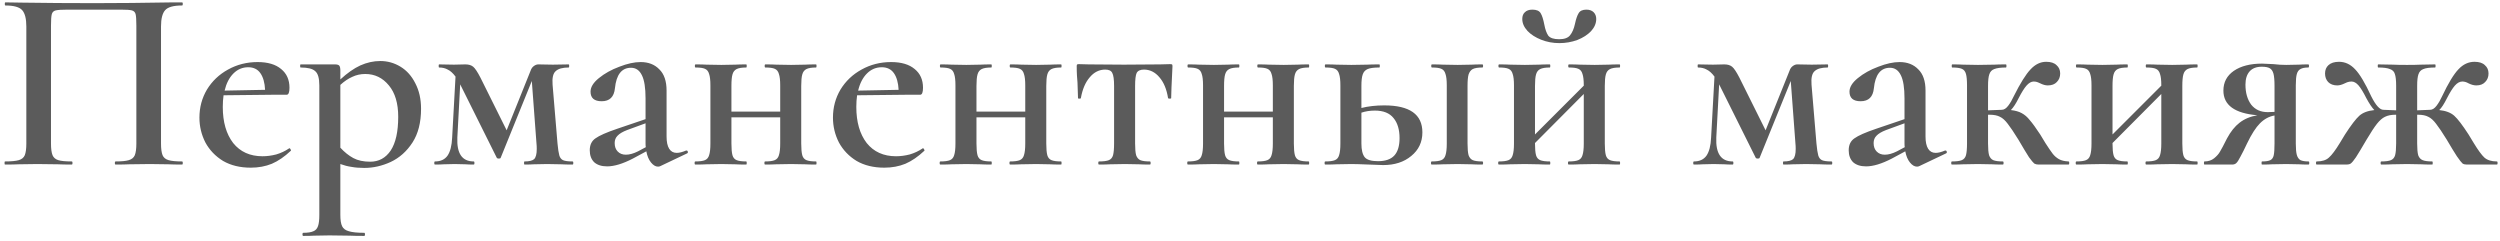 <?xml version="1.0" encoding="UTF-8"?> <svg xmlns="http://www.w3.org/2000/svg" width="395" height="38" viewBox="0 0 395 38" fill="none"> <path d="M28.761 25.508C28.843 25.508 28.884 25.59 28.884 25.754C28.884 25.918 28.843 26 28.761 26C27.859 26 27.149 25.986 26.629 25.959L23.677 25.918L20.438 25.959C19.919 25.986 19.195 26 18.265 26C18.183 26 18.142 25.918 18.142 25.754C18.142 25.59 18.183 25.508 18.265 25.508C19.222 25.508 19.919 25.44 20.356 25.303C20.821 25.166 21.135 24.907 21.299 24.524C21.463 24.114 21.545 23.499 21.545 22.679V4.065C21.545 3.136 21.504 2.521 21.422 2.22C21.34 1.919 21.149 1.728 20.848 1.646C20.575 1.564 19.987 1.523 19.085 1.523H10.68C9.751 1.523 9.122 1.564 8.794 1.646C8.466 1.728 8.261 1.933 8.179 2.261C8.097 2.562 8.056 3.163 8.056 4.065V22.679C8.056 23.499 8.138 24.114 8.302 24.524C8.466 24.907 8.767 25.166 9.204 25.303C9.642 25.44 10.352 25.508 11.336 25.508C11.418 25.508 11.459 25.59 11.459 25.754C11.459 25.918 11.418 26 11.336 26C10.434 26 9.71 25.986 9.163 25.959L5.883 25.918L2.972 25.959C2.453 25.986 1.729 26 0.799 26C0.745 26 0.717 25.918 0.717 25.754C0.717 25.59 0.745 25.508 0.799 25.508C1.783 25.508 2.508 25.44 2.972 25.303C3.437 25.166 3.751 24.907 3.915 24.524C4.079 24.114 4.161 23.499 4.161 22.679V4.188C4.161 2.958 3.943 2.097 3.505 1.605C3.068 1.113 2.18 0.867 0.84 0.867C0.786 0.867 0.758 0.785 0.758 0.621C0.758 0.457 0.786 0.375 0.84 0.375C1.77 0.375 2.672 0.389 3.546 0.416C7.209 0.471 11.008 0.498 14.944 0.498C18.58 0.498 22.734 0.457 27.408 0.375H28.761C28.843 0.375 28.884 0.457 28.884 0.621C28.884 0.785 28.843 0.867 28.761 0.867C27.422 0.867 26.534 1.113 26.096 1.605C25.659 2.097 25.44 2.958 25.44 4.188V22.679C25.44 23.499 25.522 24.114 25.686 24.524C25.85 24.907 26.165 25.166 26.629 25.303C27.094 25.44 27.805 25.508 28.761 25.508ZM45.737 23.417C45.792 23.417 45.847 23.472 45.901 23.581C45.983 23.69 45.997 23.772 45.942 23.827C44.958 24.756 43.961 25.44 42.949 25.877C41.938 26.287 40.831 26.492 39.628 26.492C37.934 26.492 36.471 26.137 35.241 25.426C34.039 24.688 33.109 23.718 32.453 22.515C31.825 21.285 31.51 19.973 31.51 18.579C31.51 16.966 31.907 15.49 32.699 14.151C33.519 12.812 34.626 11.759 36.02 10.994C37.442 10.201 39 9.805 40.694 9.805C42.307 9.805 43.551 10.174 44.425 10.912C45.3 11.623 45.737 12.607 45.737 13.864C45.737 14.602 45.587 14.971 45.286 14.971H43.031L35.323 15.053C35.241 15.627 35.2 16.242 35.2 16.898C35.2 19.276 35.747 21.176 36.84 22.597C37.961 23.991 39.505 24.688 41.473 24.688C42.184 24.688 42.908 24.592 43.646 24.401C44.384 24.182 45.054 23.868 45.655 23.458L45.737 23.417ZM39.218 10.625C38.316 10.625 37.537 10.953 36.881 11.609C36.225 12.265 35.761 13.167 35.487 14.315L41.883 14.192C41.829 13.071 41.583 12.197 41.145 11.568C40.708 10.939 40.066 10.625 39.218 10.625ZM57.547 26.533C56.782 26.533 56.112 26.478 55.538 26.369C54.964 26.287 54.376 26.137 53.775 25.918V33.954C53.775 34.774 53.87 35.375 54.062 35.758C54.253 36.141 54.608 36.4 55.128 36.537C55.647 36.701 56.453 36.783 57.547 36.783C57.629 36.783 57.67 36.865 57.67 37.029C57.67 37.193 57.629 37.275 57.547 37.275C56.563 37.275 55.797 37.261 55.251 37.234L52.053 37.193L49.634 37.234C49.224 37.261 48.65 37.275 47.912 37.275C47.83 37.275 47.789 37.193 47.789 37.029C47.789 36.865 47.83 36.783 47.912 36.783C48.623 36.783 49.156 36.701 49.511 36.537C49.866 36.4 50.112 36.127 50.249 35.717C50.386 35.334 50.454 34.747 50.454 33.954V13.495C50.454 12.347 50.235 11.595 49.798 11.24C49.388 10.857 48.623 10.666 47.502 10.666C47.447 10.666 47.42 10.584 47.42 10.42C47.42 10.256 47.447 10.174 47.502 10.174H52.914C53.269 10.174 53.502 10.242 53.611 10.379C53.72 10.516 53.775 10.775 53.775 11.158V12.552C54.868 11.541 55.92 10.803 56.932 10.338C57.971 9.873 59.023 9.641 60.089 9.641C61.237 9.641 62.303 9.942 63.287 10.543C64.271 11.144 65.05 12.019 65.624 13.167C66.225 14.315 66.526 15.654 66.526 17.185C66.526 19.344 66.075 21.121 65.173 22.515C64.271 23.909 63.123 24.934 61.729 25.59C60.362 26.219 58.968 26.533 57.547 26.533ZM57.711 11.691C56.973 11.691 56.289 11.841 55.661 12.142C55.032 12.415 54.404 12.839 53.775 13.413V23.335C54.431 24.046 55.114 24.592 55.825 24.975C56.535 25.358 57.424 25.549 58.49 25.549C59.856 25.549 60.936 24.961 61.729 23.786C62.522 22.583 62.918 20.807 62.918 18.456C62.918 16.324 62.426 14.67 61.442 13.495C60.458 12.292 59.214 11.691 57.711 11.691ZM90.464 25.508C90.546 25.508 90.587 25.59 90.587 25.754C90.587 25.918 90.546 26 90.464 26C89.699 26 89.097 25.986 88.66 25.959L86.446 25.918L84.355 25.959C84 25.986 83.508 26 82.879 26C82.824 26 82.797 25.918 82.797 25.754C82.797 25.59 82.824 25.508 82.879 25.508C83.617 25.508 84.123 25.385 84.396 25.139C84.669 24.866 84.806 24.333 84.806 23.54C84.806 23.185 84.792 22.898 84.765 22.679L84.027 12.798L79.107 24.934C79.08 25.016 78.984 25.057 78.82 25.057C78.656 25.057 78.547 25.016 78.492 24.934L72.834 13.577L72.711 13.331L72.26 21.736C72.151 24.251 73.012 25.508 74.843 25.508C74.925 25.508 74.966 25.59 74.966 25.754C74.966 25.918 74.925 26 74.843 26C74.269 26 73.832 25.986 73.531 25.959L71.85 25.918L70.128 25.959C69.8 25.986 69.335 26 68.734 26C68.652 26 68.611 25.918 68.611 25.754C68.611 25.59 68.652 25.508 68.734 25.508C69.609 25.508 70.265 25.207 70.702 24.606C71.139 23.977 71.385 23.021 71.44 21.736L71.973 12.101C71.563 11.554 71.153 11.185 70.743 10.994C70.36 10.775 69.909 10.666 69.39 10.666C69.335 10.666 69.308 10.584 69.308 10.42C69.308 10.256 69.335 10.174 69.39 10.174L71.727 10.215L73.531 10.174C74.05 10.174 74.46 10.297 74.761 10.543C75.062 10.789 75.444 11.363 75.909 12.265L80.05 20.588L83.822 11.199C83.931 10.871 84.095 10.625 84.314 10.461C84.56 10.27 84.806 10.174 85.052 10.174L87.348 10.215L89.849 10.174C89.904 10.174 89.931 10.256 89.931 10.42C89.931 10.584 89.904 10.666 89.849 10.666C88.892 10.666 88.209 10.857 87.799 11.24C87.389 11.595 87.225 12.306 87.307 13.372L88.086 22.679C88.168 23.554 88.264 24.182 88.373 24.565C88.482 24.92 88.674 25.166 88.947 25.303C89.248 25.44 89.753 25.508 90.464 25.508ZM108.475 23.786C108.584 23.786 108.653 23.854 108.68 23.991C108.707 24.1 108.666 24.182 108.557 24.237L104.334 26.246C104.225 26.301 104.102 26.328 103.965 26.328C103.582 26.328 103.213 26.109 102.858 25.672C102.503 25.235 102.257 24.647 102.12 23.909L99.988 25.057C98.403 25.877 97.05 26.287 95.929 26.287C95.054 26.287 94.371 26.068 93.879 25.631C93.414 25.166 93.182 24.538 93.182 23.745C93.182 22.898 93.483 22.269 94.084 21.859C94.685 21.422 95.833 20.916 97.528 20.342L101.997 18.825V15.545C101.997 13.878 101.806 12.661 101.423 11.896C101.04 11.103 100.466 10.707 99.701 10.707C98.225 10.707 97.378 11.787 97.159 13.946C97.022 15.313 96.325 15.996 95.068 15.996C93.893 15.996 93.305 15.49 93.305 14.479C93.305 13.768 93.742 13.058 94.617 12.347C95.519 11.609 96.599 11.008 97.856 10.543C99.113 10.051 100.234 9.805 101.218 9.805C102.448 9.805 103.432 10.188 104.17 10.953C104.935 11.691 105.318 12.812 105.318 14.315V21.572C105.318 22.419 105.455 23.062 105.728 23.499C106.001 23.936 106.398 24.155 106.917 24.155C107.327 24.155 107.819 24.032 108.393 23.786H108.475ZM102.038 23.253C102.011 23.144 101.997 22.939 101.997 22.638V19.481L99.086 20.547C98.375 20.82 97.87 21.121 97.569 21.449C97.268 21.75 97.118 22.132 97.118 22.597C97.118 23.171 97.282 23.622 97.61 23.95C97.938 24.278 98.362 24.442 98.881 24.442C99.455 24.442 100.097 24.264 100.808 23.909L102.038 23.253ZM128.931 25.508C128.985 25.508 129.013 25.59 129.013 25.754C129.013 25.918 128.985 26 128.931 26C128.193 26 127.605 25.986 127.168 25.959L124.995 25.918L122.617 25.959C122.207 25.986 121.633 26 120.895 26C120.813 26 120.772 25.918 120.772 25.754C120.772 25.59 120.813 25.508 120.895 25.508C121.578 25.508 122.084 25.44 122.412 25.303C122.74 25.166 122.958 24.907 123.068 24.524C123.204 24.114 123.273 23.499 123.273 22.679V18.538H115.565V22.679C115.565 23.499 115.619 24.114 115.729 24.524C115.838 24.907 116.057 25.166 116.385 25.303C116.713 25.44 117.218 25.508 117.902 25.508C117.956 25.508 117.984 25.59 117.984 25.754C117.984 25.918 117.956 26 117.902 26C117.164 26 116.576 25.986 116.139 25.959L113.966 25.918L111.629 25.959C111.219 25.986 110.631 26 109.866 26C109.784 26 109.743 25.918 109.743 25.754C109.743 25.59 109.784 25.508 109.866 25.508C110.549 25.508 111.055 25.44 111.383 25.303C111.711 25.166 111.929 24.907 112.039 24.524C112.175 24.114 112.244 23.499 112.244 22.679V13.495C112.244 12.675 112.175 12.074 112.039 11.691C111.929 11.281 111.711 11.008 111.383 10.871C111.082 10.734 110.59 10.666 109.907 10.666C109.825 10.666 109.784 10.584 109.784 10.42C109.784 10.256 109.825 10.174 109.907 10.174C110.645 10.174 111.219 10.188 111.629 10.215L113.966 10.256L116.18 10.215C116.617 10.188 117.191 10.174 117.902 10.174C117.956 10.174 117.984 10.256 117.984 10.42C117.984 10.584 117.956 10.666 117.902 10.666C117.218 10.666 116.713 10.748 116.385 10.912C116.057 11.076 115.838 11.363 115.729 11.773C115.619 12.156 115.565 12.757 115.565 13.577V17.636H123.273V13.495C123.273 12.675 123.204 12.074 123.068 11.691C122.958 11.281 122.74 11.008 122.412 10.871C122.111 10.734 121.619 10.666 120.936 10.666C120.854 10.666 120.813 10.584 120.813 10.42C120.813 10.256 120.854 10.174 120.936 10.174C121.674 10.174 122.248 10.188 122.658 10.215L124.995 10.256L127.209 10.215C127.646 10.188 128.22 10.174 128.931 10.174C128.985 10.174 129.013 10.256 129.013 10.42C129.013 10.584 128.985 10.666 128.931 10.666C128.247 10.666 127.742 10.748 127.414 10.912C127.086 11.076 126.867 11.363 126.758 11.773C126.648 12.156 126.594 12.757 126.594 13.577V22.679C126.594 23.499 126.648 24.114 126.758 24.524C126.867 24.907 127.086 25.166 127.414 25.303C127.742 25.44 128.247 25.508 128.931 25.508ZM145.835 23.417C145.89 23.417 145.944 23.472 145.999 23.581C146.081 23.69 146.095 23.772 146.04 23.827C145.056 24.756 144.058 25.44 143.047 25.877C142.036 26.287 140.929 26.492 139.726 26.492C138.031 26.492 136.569 26.137 135.339 25.426C134.136 24.688 133.207 23.718 132.551 22.515C131.922 21.285 131.608 19.973 131.608 18.579C131.608 16.966 132.004 15.49 132.797 14.151C133.617 12.812 134.724 11.759 136.118 10.994C137.539 10.201 139.097 9.805 140.792 9.805C142.405 9.805 143.648 10.174 144.523 10.912C145.398 11.623 145.835 12.607 145.835 13.864C145.835 14.602 145.685 14.971 145.384 14.971H143.129L135.421 15.053C135.339 15.627 135.298 16.242 135.298 16.898C135.298 19.276 135.845 21.176 136.938 22.597C138.059 23.991 139.603 24.688 141.571 24.688C142.282 24.688 143.006 24.592 143.744 24.401C144.482 24.182 145.152 23.868 145.753 23.458L145.835 23.417ZM139.316 10.625C138.414 10.625 137.635 10.953 136.979 11.609C136.323 12.265 135.858 13.167 135.585 14.315L141.981 14.192C141.926 13.071 141.68 12.197 141.243 11.568C140.806 10.939 140.163 10.625 139.316 10.625ZM167.648 25.508C167.703 25.508 167.73 25.59 167.73 25.754C167.73 25.918 167.703 26 167.648 26C166.91 26 166.323 25.986 165.885 25.959L163.712 25.918L161.334 25.959C160.924 25.986 160.35 26 159.612 26C159.53 26 159.489 25.918 159.489 25.754C159.489 25.59 159.53 25.508 159.612 25.508C160.296 25.508 160.801 25.44 161.129 25.303C161.457 25.166 161.676 24.907 161.785 24.524C161.922 24.114 161.99 23.499 161.99 22.679V18.538H154.282V22.679C154.282 23.499 154.337 24.114 154.446 24.524C154.556 24.907 154.774 25.166 155.102 25.303C155.43 25.44 155.936 25.508 156.619 25.508C156.674 25.508 156.701 25.59 156.701 25.754C156.701 25.918 156.674 26 156.619 26C155.881 26 155.294 25.986 154.856 25.959L152.683 25.918L150.346 25.959C149.936 25.986 149.349 26 148.583 26C148.501 26 148.46 25.918 148.46 25.754C148.46 25.59 148.501 25.508 148.583 25.508C149.267 25.508 149.772 25.44 150.1 25.303C150.428 25.166 150.647 24.907 150.756 24.524C150.893 24.114 150.961 23.499 150.961 22.679V13.495C150.961 12.675 150.893 12.074 150.756 11.691C150.647 11.281 150.428 11.008 150.1 10.871C149.8 10.734 149.308 10.666 148.624 10.666C148.542 10.666 148.501 10.584 148.501 10.42C148.501 10.256 148.542 10.174 148.624 10.174C149.362 10.174 149.936 10.188 150.346 10.215L152.683 10.256L154.897 10.215C155.335 10.188 155.909 10.174 156.619 10.174C156.674 10.174 156.701 10.256 156.701 10.42C156.701 10.584 156.674 10.666 156.619 10.666C155.936 10.666 155.43 10.748 155.102 10.912C154.774 11.076 154.556 11.363 154.446 11.773C154.337 12.156 154.282 12.757 154.282 13.577V17.636H161.99V13.495C161.99 12.675 161.922 12.074 161.785 11.691C161.676 11.281 161.457 11.008 161.129 10.871C160.829 10.734 160.337 10.666 159.653 10.666C159.571 10.666 159.53 10.584 159.53 10.42C159.53 10.256 159.571 10.174 159.653 10.174C160.391 10.174 160.965 10.188 161.375 10.215L163.712 10.256L165.926 10.215C166.364 10.188 166.938 10.174 167.648 10.174C167.703 10.174 167.73 10.256 167.73 10.42C167.73 10.584 167.703 10.666 167.648 10.666C166.965 10.666 166.459 10.748 166.131 10.912C165.803 11.076 165.585 11.363 165.475 11.773C165.366 12.156 165.311 12.757 165.311 13.577V22.679C165.311 23.499 165.366 24.114 165.475 24.524C165.585 24.907 165.803 25.166 166.131 25.303C166.459 25.44 166.965 25.508 167.648 25.508ZM173.647 26C173.565 26 173.524 25.918 173.524 25.754C173.524 25.59 173.565 25.508 173.647 25.508C174.357 25.508 174.877 25.44 175.205 25.303C175.533 25.166 175.751 24.907 175.861 24.524C175.97 24.114 176.025 23.499 176.025 22.679V13.577C176.025 12.566 175.929 11.882 175.738 11.527C175.574 11.172 175.205 10.994 174.631 10.994C173.674 10.994 172.854 11.404 172.171 12.224C171.487 13.017 171.023 14.11 170.777 15.504C170.777 15.559 170.695 15.586 170.531 15.586C170.394 15.586 170.326 15.559 170.326 15.504L170.244 13.044C170.216 12.743 170.189 12.388 170.162 11.978C170.134 11.541 170.121 11.049 170.121 10.502C170.121 10.338 170.134 10.242 170.162 10.215C170.189 10.16 170.285 10.133 170.449 10.133C171.023 10.133 171.542 10.147 172.007 10.174L177.583 10.215L183.323 10.174C183.787 10.147 184.307 10.133 184.881 10.133C185.072 10.133 185.181 10.16 185.209 10.215C185.236 10.242 185.25 10.338 185.25 10.502C185.113 13.235 185.045 14.903 185.045 15.504C185.045 15.559 184.963 15.586 184.799 15.586C184.662 15.586 184.58 15.559 184.553 15.504C184.334 14.11 183.883 13.017 183.2 12.224C182.516 11.404 181.696 10.994 180.74 10.994C180.166 10.994 179.783 11.172 179.592 11.527C179.428 11.882 179.346 12.566 179.346 13.577V22.679C179.346 23.499 179.4 24.114 179.51 24.524C179.646 24.907 179.865 25.166 180.166 25.303C180.494 25.44 180.999 25.508 181.683 25.508C181.765 25.508 181.806 25.59 181.806 25.754C181.806 25.918 181.765 26 181.683 26C180.945 26 180.371 25.986 179.961 25.959L177.747 25.918L175.41 25.959C175 25.986 174.412 26 173.647 26ZM206.767 25.508C206.821 25.508 206.849 25.59 206.849 25.754C206.849 25.918 206.821 26 206.767 26C206.029 26 205.441 25.986 205.004 25.959L202.831 25.918L200.453 25.959C200.043 25.986 199.469 26 198.731 26C198.649 26 198.608 25.918 198.608 25.754C198.608 25.59 198.649 25.508 198.731 25.508C199.414 25.508 199.92 25.44 200.248 25.303C200.576 25.166 200.794 24.907 200.904 24.524C201.04 24.114 201.109 23.499 201.109 22.679V18.538H193.401V22.679C193.401 23.499 193.455 24.114 193.565 24.524C193.674 24.907 193.893 25.166 194.221 25.303C194.549 25.44 195.054 25.508 195.738 25.508C195.792 25.508 195.82 25.59 195.82 25.754C195.82 25.918 195.792 26 195.738 26C195 26 194.412 25.986 193.975 25.959L191.802 25.918L189.465 25.959C189.055 25.986 188.467 26 187.702 26C187.62 26 187.579 25.918 187.579 25.754C187.579 25.59 187.62 25.508 187.702 25.508C188.385 25.508 188.891 25.44 189.219 25.303C189.547 25.166 189.765 24.907 189.875 24.524C190.011 24.114 190.08 23.499 190.08 22.679V13.495C190.08 12.675 190.011 12.074 189.875 11.691C189.765 11.281 189.547 11.008 189.219 10.871C188.918 10.734 188.426 10.666 187.743 10.666C187.661 10.666 187.62 10.584 187.62 10.42C187.62 10.256 187.661 10.174 187.743 10.174C188.481 10.174 189.055 10.188 189.465 10.215L191.802 10.256L194.016 10.215C194.453 10.188 195.027 10.174 195.738 10.174C195.792 10.174 195.82 10.256 195.82 10.42C195.82 10.584 195.792 10.666 195.738 10.666C195.054 10.666 194.549 10.748 194.221 10.912C193.893 11.076 193.674 11.363 193.565 11.773C193.455 12.156 193.401 12.757 193.401 13.577V17.636H201.109V13.495C201.109 12.675 201.04 12.074 200.904 11.691C200.794 11.281 200.576 11.008 200.248 10.871C199.947 10.734 199.455 10.666 198.772 10.666C198.69 10.666 198.649 10.584 198.649 10.42C198.649 10.256 198.69 10.174 198.772 10.174C199.51 10.174 200.084 10.188 200.494 10.215L202.831 10.256L205.045 10.215C205.482 10.188 206.056 10.174 206.767 10.174C206.821 10.174 206.849 10.256 206.849 10.42C206.849 10.584 206.821 10.666 206.767 10.666C206.083 10.666 205.578 10.748 205.25 10.912C204.922 11.076 204.703 11.363 204.594 11.773C204.484 12.156 204.43 12.757 204.43 13.577V22.679C204.43 23.499 204.484 24.114 204.594 24.524C204.703 24.907 204.922 25.166 205.25 25.303C205.578 25.44 206.083 25.508 206.767 25.508ZM218.71 16.652C222.728 16.652 224.737 18.073 224.737 20.916C224.737 22.447 224.149 23.69 222.974 24.647C221.826 25.604 220.35 26.082 218.546 26.082C218.19 26.082 217.439 26.055 216.291 26C214.979 25.945 214.049 25.918 213.503 25.918L211.166 25.959C210.756 25.986 210.168 26 209.403 26C209.321 26 209.28 25.918 209.28 25.754C209.28 25.59 209.321 25.508 209.403 25.508C210.086 25.508 210.592 25.44 210.92 25.303C211.248 25.166 211.466 24.907 211.576 24.524C211.712 24.114 211.781 23.499 211.781 22.679V13.495C211.781 12.675 211.712 12.074 211.576 11.691C211.466 11.281 211.248 11.008 210.92 10.871C210.619 10.734 210.127 10.666 209.444 10.666C209.362 10.666 209.321 10.584 209.321 10.42C209.321 10.256 209.362 10.174 209.444 10.174C210.182 10.174 210.756 10.188 211.166 10.215L213.503 10.256L216.004 10.215C216.468 10.188 217.111 10.174 217.931 10.174C217.985 10.174 218.013 10.256 218.013 10.42C218.013 10.584 217.985 10.666 217.931 10.666C217.083 10.666 216.468 10.748 216.086 10.912C215.703 11.076 215.443 11.363 215.307 11.773C215.17 12.156 215.102 12.757 215.102 13.577V17.062C216.168 16.789 217.37 16.652 218.71 16.652ZM234.208 25.508C234.29 25.508 234.331 25.59 234.331 25.754C234.331 25.918 234.29 26 234.208 26C233.47 26 232.896 25.986 232.486 25.959L230.313 25.918L227.976 25.959C227.566 25.986 226.978 26 226.213 26C226.131 26 226.09 25.918 226.09 25.754C226.09 25.59 226.131 25.508 226.213 25.508C226.896 25.508 227.402 25.44 227.73 25.303C228.058 25.166 228.276 24.907 228.386 24.524C228.522 24.114 228.591 23.499 228.591 22.679V13.495C228.591 12.675 228.522 12.074 228.386 11.691C228.276 11.281 228.058 11.008 227.73 10.871C227.429 10.734 226.937 10.666 226.254 10.666C226.172 10.666 226.131 10.584 226.131 10.42C226.131 10.256 226.172 10.174 226.254 10.174C226.992 10.174 227.566 10.188 227.976 10.215L230.313 10.256L232.527 10.215C232.937 10.188 233.497 10.174 234.208 10.174C234.29 10.174 234.331 10.256 234.331 10.42C234.331 10.584 234.29 10.666 234.208 10.666C233.524 10.666 233.019 10.748 232.691 10.912C232.39 11.076 232.171 11.363 232.035 11.773C231.925 12.156 231.871 12.757 231.871 13.577V22.679C231.871 23.499 231.925 24.114 232.035 24.524C232.171 24.907 232.39 25.166 232.691 25.303C233.019 25.44 233.524 25.508 234.208 25.508ZM217.726 25.467C218.901 25.467 219.762 25.166 220.309 24.565C220.855 23.964 221.129 23.048 221.129 21.818C221.129 20.479 220.814 19.426 220.186 18.661C219.557 17.868 218.573 17.472 217.234 17.472C216.468 17.472 215.758 17.581 215.102 17.8V22.679C215.102 23.69 215.279 24.415 215.635 24.852C215.99 25.262 216.687 25.467 217.726 25.467ZM255.895 25.508C255.949 25.508 255.977 25.59 255.977 25.754C255.977 25.918 255.949 26 255.895 26C255.157 26 254.569 25.986 254.132 25.959L251.959 25.918L249.581 25.959C249.171 25.986 248.597 26 247.859 26C247.777 26 247.736 25.918 247.736 25.754C247.736 25.59 247.777 25.508 247.859 25.508C248.542 25.508 249.048 25.44 249.376 25.303C249.704 25.166 249.922 24.907 250.032 24.524C250.168 24.114 250.237 23.499 250.237 22.679V14.848L242.529 22.597V22.679C242.529 23.499 242.583 24.114 242.693 24.524C242.802 24.907 243.021 25.166 243.349 25.303C243.677 25.44 244.182 25.508 244.866 25.508C244.92 25.508 244.948 25.59 244.948 25.754C244.948 25.918 244.92 26 244.866 26C244.128 26 243.54 25.986 243.103 25.959L240.93 25.918L238.593 25.959C238.183 25.986 237.595 26 236.83 26C236.748 26 236.707 25.918 236.707 25.754C236.707 25.59 236.748 25.508 236.83 25.508C237.513 25.508 238.019 25.44 238.347 25.303C238.675 25.166 238.893 24.907 239.003 24.524C239.139 24.114 239.208 23.499 239.208 22.679V13.495C239.208 12.675 239.139 12.074 239.003 11.691C238.893 11.281 238.675 11.008 238.347 10.871C238.046 10.734 237.554 10.666 236.871 10.666C236.789 10.666 236.748 10.584 236.748 10.42C236.748 10.256 236.789 10.174 236.871 10.174C237.609 10.174 238.183 10.188 238.593 10.215L240.93 10.256L243.144 10.215C243.581 10.188 244.155 10.174 244.866 10.174C244.92 10.174 244.948 10.256 244.948 10.42C244.948 10.584 244.92 10.666 244.866 10.666C244.182 10.666 243.677 10.748 243.349 10.912C243.021 11.076 242.802 11.363 242.693 11.773C242.583 12.156 242.529 12.757 242.529 13.577V21.244L250.237 13.536V13.495C250.237 12.675 250.168 12.074 250.032 11.691C249.922 11.281 249.704 11.008 249.376 10.871C249.075 10.734 248.583 10.666 247.9 10.666C247.818 10.666 247.777 10.584 247.777 10.42C247.777 10.256 247.818 10.174 247.9 10.174C248.638 10.174 249.212 10.188 249.622 10.215L251.959 10.256L254.173 10.215C254.61 10.188 255.184 10.174 255.895 10.174C255.949 10.174 255.977 10.256 255.977 10.42C255.977 10.584 255.949 10.666 255.895 10.666C255.211 10.666 254.706 10.748 254.378 10.912C254.05 11.076 253.831 11.363 253.722 11.773C253.612 12.156 253.558 12.757 253.558 13.577V22.679C253.558 23.499 253.612 24.114 253.722 24.524C253.831 24.907 254.05 25.166 254.378 25.303C254.706 25.44 255.211 25.508 255.895 25.508ZM246.342 6.197C247.162 6.197 247.736 5.992 248.064 5.582C248.419 5.145 248.679 4.543 248.843 3.778C249.007 3.013 249.198 2.452 249.417 2.097C249.635 1.714 250.045 1.523 250.647 1.523C251.139 1.523 251.521 1.66 251.795 1.933C252.068 2.206 252.205 2.562 252.205 2.999C252.205 3.682 251.931 4.325 251.385 4.926C250.838 5.5 250.114 5.965 249.212 6.32C248.31 6.648 247.367 6.812 246.383 6.812C245.371 6.812 244.415 6.634 243.513 6.279C242.611 5.924 241.886 5.459 241.34 4.885C240.793 4.284 240.52 3.655 240.52 2.999C240.52 2.534 240.656 2.179 240.93 1.933C241.203 1.66 241.599 1.523 242.119 1.523C242.775 1.523 243.212 1.714 243.431 2.097C243.649 2.452 243.841 3.054 244.005 3.901C244.141 4.639 244.346 5.213 244.62 5.623C244.92 6.006 245.494 6.197 246.342 6.197ZM289.378 25.508C289.46 25.508 289.501 25.59 289.501 25.754C289.501 25.918 289.46 26 289.378 26C288.613 26 288.011 25.986 287.574 25.959L285.36 25.918L283.269 25.959C282.914 25.986 282.422 26 281.793 26C281.738 26 281.711 25.918 281.711 25.754C281.711 25.59 281.738 25.508 281.793 25.508C282.531 25.508 283.037 25.385 283.31 25.139C283.583 24.866 283.72 24.333 283.72 23.54C283.72 23.185 283.706 22.898 283.679 22.679L282.941 12.798L278.021 24.934C277.994 25.016 277.898 25.057 277.734 25.057C277.57 25.057 277.461 25.016 277.406 24.934L271.748 13.577L271.625 13.331L271.174 21.736C271.065 24.251 271.926 25.508 273.757 25.508C273.839 25.508 273.88 25.59 273.88 25.754C273.88 25.918 273.839 26 273.757 26C273.183 26 272.746 25.986 272.445 25.959L270.764 25.918L269.042 25.959C268.714 25.986 268.249 26 267.648 26C267.566 26 267.525 25.918 267.525 25.754C267.525 25.59 267.566 25.508 267.648 25.508C268.523 25.508 269.179 25.207 269.616 24.606C270.053 23.977 270.299 23.021 270.354 21.736L270.887 12.101C270.477 11.554 270.067 11.185 269.657 10.994C269.274 10.775 268.823 10.666 268.304 10.666C268.249 10.666 268.222 10.584 268.222 10.42C268.222 10.256 268.249 10.174 268.304 10.174L270.641 10.215L272.445 10.174C272.964 10.174 273.374 10.297 273.675 10.543C273.976 10.789 274.358 11.363 274.823 12.265L278.964 20.588L282.736 11.199C282.845 10.871 283.009 10.625 283.228 10.461C283.474 10.27 283.72 10.174 283.966 10.174L286.262 10.215L288.763 10.174C288.818 10.174 288.845 10.256 288.845 10.42C288.845 10.584 288.818 10.666 288.763 10.666C287.806 10.666 287.123 10.857 286.713 11.24C286.303 11.595 286.139 12.306 286.221 13.372L287 22.679C287.082 23.554 287.178 24.182 287.287 24.565C287.396 24.92 287.588 25.166 287.861 25.303C288.162 25.44 288.667 25.508 289.378 25.508ZM307.389 23.786C307.498 23.786 307.567 23.854 307.594 23.991C307.621 24.1 307.58 24.182 307.471 24.237L303.248 26.246C303.139 26.301 303.016 26.328 302.879 26.328C302.496 26.328 302.127 26.109 301.772 25.672C301.417 25.235 301.171 24.647 301.034 23.909L298.902 25.057C297.317 25.877 295.964 26.287 294.843 26.287C293.968 26.287 293.285 26.068 292.793 25.631C292.328 25.166 292.096 24.538 292.096 23.745C292.096 22.898 292.397 22.269 292.998 21.859C293.599 21.422 294.747 20.916 296.442 20.342L300.911 18.825V15.545C300.911 13.878 300.72 12.661 300.337 11.896C299.954 11.103 299.38 10.707 298.615 10.707C297.139 10.707 296.292 11.787 296.073 13.946C295.936 15.313 295.239 15.996 293.982 15.996C292.807 15.996 292.219 15.49 292.219 14.479C292.219 13.768 292.656 13.058 293.531 12.347C294.433 11.609 295.513 11.008 296.77 10.543C298.027 10.051 299.148 9.805 300.132 9.805C301.362 9.805 302.346 10.188 303.084 10.953C303.849 11.691 304.232 12.812 304.232 14.315V21.572C304.232 22.419 304.369 23.062 304.642 23.499C304.915 23.936 305.312 24.155 305.831 24.155C306.241 24.155 306.733 24.032 307.307 23.786H307.389ZM300.952 23.253C300.925 23.144 300.911 22.939 300.911 22.638V19.481L298 20.547C297.289 20.82 296.784 21.121 296.483 21.449C296.182 21.75 296.032 22.132 296.032 22.597C296.032 23.171 296.196 23.622 296.524 23.95C296.852 24.278 297.276 24.442 297.795 24.442C298.369 24.442 299.011 24.264 299.722 23.909L300.952 23.253ZM326.82 25.508C326.902 25.508 326.943 25.59 326.943 25.754C326.943 25.918 326.902 26 326.82 26H322.064C321.818 26 321.599 25.945 321.408 25.836C321.244 25.699 320.97 25.371 320.588 24.852C320.232 24.305 319.672 23.376 318.907 22.064C318.196 20.916 317.636 20.082 317.226 19.563C316.816 19.016 316.406 18.647 315.996 18.456C315.586 18.237 315.053 18.128 314.397 18.128H314.11V22.679C314.11 23.499 314.164 24.114 314.274 24.524C314.41 24.907 314.629 25.166 314.93 25.303C315.258 25.44 315.763 25.508 316.447 25.508C316.529 25.508 316.57 25.59 316.57 25.754C316.57 25.918 316.529 26 316.447 26C315.709 26 315.135 25.986 314.725 25.959L312.511 25.918L310.174 25.959C309.764 25.986 309.176 26 308.411 26C308.329 26 308.288 25.918 308.288 25.754C308.288 25.59 308.329 25.508 308.411 25.508C309.121 25.508 309.641 25.44 309.969 25.303C310.297 25.166 310.515 24.907 310.625 24.524C310.734 24.114 310.789 23.499 310.789 22.679V13.495C310.789 12.675 310.734 12.074 310.625 11.691C310.515 11.281 310.297 11.008 309.969 10.871C309.641 10.734 309.135 10.666 308.452 10.666C308.397 10.666 308.37 10.584 308.37 10.42C308.37 10.256 308.397 10.174 308.452 10.174C309.19 10.174 309.764 10.188 310.174 10.215L312.511 10.256L315.094 10.215C315.531 10.188 316.146 10.174 316.939 10.174C316.993 10.174 317.021 10.256 317.021 10.42C317.021 10.584 316.993 10.666 316.939 10.666C316.119 10.666 315.504 10.748 315.094 10.912C314.711 11.049 314.451 11.322 314.315 11.732C314.178 12.115 314.11 12.73 314.11 13.577V17.431L316.283 17.349C316.638 17.349 316.98 17.13 317.308 16.693C317.636 16.256 317.923 15.764 318.169 15.217C319.207 13.14 320.096 11.718 320.834 10.953C321.572 10.16 322.392 9.764 323.294 9.764C324.032 9.764 324.578 9.942 324.934 10.297C325.316 10.625 325.508 11.062 325.508 11.609C325.508 12.156 325.33 12.607 324.975 12.962C324.647 13.317 324.168 13.495 323.54 13.495C323.184 13.495 322.788 13.386 322.351 13.167C322.296 13.14 322.173 13.085 321.982 13.003C321.79 12.921 321.572 12.88 321.326 12.88C320.943 12.88 320.56 13.099 320.178 13.536C319.822 13.946 319.412 14.602 318.948 15.504C318.51 16.379 318.1 17.007 317.718 17.39C318.428 17.472 319.002 17.636 319.44 17.882C319.904 18.128 320.328 18.497 320.711 18.989C321.121 19.454 321.667 20.205 322.351 21.244C322.405 21.326 322.679 21.777 323.171 22.597C323.663 23.362 324.045 23.923 324.319 24.278C324.592 24.633 324.92 24.92 325.303 25.139C325.685 25.358 326.191 25.481 326.82 25.508ZM347.144 25.508C347.198 25.508 347.226 25.59 347.226 25.754C347.226 25.918 347.198 26 347.144 26C346.406 26 345.818 25.986 345.381 25.959L343.208 25.918L340.83 25.959C340.42 25.986 339.846 26 339.108 26C339.026 26 338.985 25.918 338.985 25.754C338.985 25.59 339.026 25.508 339.108 25.508C339.791 25.508 340.297 25.44 340.625 25.303C340.953 25.166 341.171 24.907 341.281 24.524C341.417 24.114 341.486 23.499 341.486 22.679V14.848L333.778 22.597V22.679C333.778 23.499 333.832 24.114 333.942 24.524C334.051 24.907 334.27 25.166 334.598 25.303C334.926 25.44 335.431 25.508 336.115 25.508C336.169 25.508 336.197 25.59 336.197 25.754C336.197 25.918 336.169 26 336.115 26C335.377 26 334.789 25.986 334.352 25.959L332.179 25.918L329.842 25.959C329.432 25.986 328.844 26 328.079 26C327.997 26 327.956 25.918 327.956 25.754C327.956 25.59 327.997 25.508 328.079 25.508C328.762 25.508 329.268 25.44 329.596 25.303C329.924 25.166 330.142 24.907 330.252 24.524C330.388 24.114 330.457 23.499 330.457 22.679V13.495C330.457 12.675 330.388 12.074 330.252 11.691C330.142 11.281 329.924 11.008 329.596 10.871C329.295 10.734 328.803 10.666 328.12 10.666C328.038 10.666 327.997 10.584 327.997 10.42C327.997 10.256 328.038 10.174 328.12 10.174C328.858 10.174 329.432 10.188 329.842 10.215L332.179 10.256L334.393 10.215C334.83 10.188 335.404 10.174 336.115 10.174C336.169 10.174 336.197 10.256 336.197 10.42C336.197 10.584 336.169 10.666 336.115 10.666C335.431 10.666 334.926 10.748 334.598 10.912C334.27 11.076 334.051 11.363 333.942 11.773C333.832 12.156 333.778 12.757 333.778 13.577V21.244L341.486 13.536V13.495C341.486 12.675 341.417 12.074 341.281 11.691C341.171 11.281 340.953 11.008 340.625 10.871C340.324 10.734 339.832 10.666 339.149 10.666C339.067 10.666 339.026 10.584 339.026 10.42C339.026 10.256 339.067 10.174 339.149 10.174C339.887 10.174 340.461 10.188 340.871 10.215L343.208 10.256L345.422 10.215C345.859 10.188 346.433 10.174 347.144 10.174C347.198 10.174 347.226 10.256 347.226 10.42C347.226 10.584 347.198 10.666 347.144 10.666C346.46 10.666 345.955 10.748 345.627 10.912C345.299 11.076 345.08 11.363 344.971 11.773C344.861 12.156 344.807 12.757 344.807 13.577V22.679C344.807 23.499 344.861 24.114 344.971 24.524C345.08 24.907 345.299 25.166 345.627 25.303C345.955 25.44 346.46 25.508 347.144 25.508ZM364.745 25.508C364.827 25.508 364.868 25.59 364.868 25.754C364.868 25.918 364.827 26 364.745 26C364.116 26 363.624 25.986 363.269 25.959L361.219 25.918L358.964 25.959C358.608 25.986 358.089 26 357.406 26C357.351 26 357.324 25.918 357.324 25.754C357.324 25.59 357.351 25.508 357.406 25.508C358.007 25.508 358.444 25.44 358.718 25.303C358.991 25.166 359.169 24.907 359.251 24.524C359.333 24.141 359.374 23.526 359.374 22.679V18.251C358.526 18.388 357.761 18.798 357.078 19.481C356.422 20.137 355.738 21.203 355.028 22.679C354.645 23.499 354.303 24.182 354.003 24.729C353.729 25.276 353.497 25.631 353.306 25.795C353.142 25.932 352.937 26 352.691 26H348.304C348.249 26 348.222 25.918 348.222 25.754C348.222 25.59 348.249 25.508 348.304 25.508C348.905 25.508 349.411 25.344 349.821 25.016C350.258 24.661 350.572 24.305 350.764 23.95C350.982 23.595 351.351 22.898 351.871 21.859C352.445 20.793 353.101 19.973 353.839 19.399C354.604 18.798 355.547 18.401 356.668 18.21C353.087 17.909 351.297 16.611 351.297 14.315C351.297 13.003 351.843 11.964 352.937 11.199C354.057 10.434 355.547 10.051 357.406 10.051C357.734 10.051 358.335 10.078 359.21 10.133C359.893 10.215 360.563 10.256 361.219 10.256L363.228 10.215C363.583 10.188 364.075 10.174 364.704 10.174C364.786 10.174 364.827 10.256 364.827 10.42C364.827 10.584 364.786 10.666 364.704 10.666C364.157 10.666 363.747 10.748 363.474 10.912C363.2 11.049 363.009 11.308 362.9 11.691C362.79 12.074 362.736 12.675 362.736 13.495V22.679C362.736 23.499 362.79 24.1 362.9 24.483C363.009 24.866 363.2 25.139 363.474 25.303C363.774 25.44 364.198 25.508 364.745 25.508ZM354.782 13.372C354.782 14.657 355.082 15.709 355.684 16.529C356.312 17.322 357.187 17.718 358.308 17.718L359.374 17.677V13.577C359.374 12.702 359.319 12.06 359.21 11.65C359.1 11.24 358.909 10.953 358.636 10.789C358.362 10.625 357.939 10.543 357.365 10.543C356.517 10.543 355.875 10.789 355.438 11.281C355 11.773 354.782 12.47 354.782 13.372ZM394.499 25.508C394.581 25.508 394.622 25.59 394.622 25.754C394.622 25.918 394.581 26 394.499 26H389.743C389.47 26 389.251 25.945 389.087 25.836C388.923 25.699 388.622 25.317 388.185 24.688C387.775 24.059 387.242 23.185 386.586 22.064C385.875 20.916 385.315 20.082 384.905 19.563C384.495 19.016 384.085 18.647 383.675 18.456C383.265 18.237 382.732 18.128 382.076 18.128H381.912V22.679C381.912 23.499 381.967 24.114 382.076 24.524C382.213 24.907 382.445 25.166 382.773 25.303C383.101 25.44 383.607 25.508 384.29 25.508C384.345 25.508 384.372 25.59 384.372 25.754C384.372 25.918 384.345 26 384.29 26C383.525 26 382.937 25.986 382.527 25.959L380.313 25.918L377.976 25.959C377.566 25.986 376.992 26 376.254 26C376.172 26 376.131 25.918 376.131 25.754C376.131 25.59 376.172 25.508 376.254 25.508C376.937 25.508 377.443 25.44 377.771 25.303C378.099 25.166 378.318 24.907 378.427 24.524C378.536 24.114 378.591 23.499 378.591 22.679V18.128H378.468C377.812 18.128 377.265 18.237 376.828 18.456C376.418 18.647 375.994 19.016 375.557 19.563C375.147 20.082 374.6 20.916 373.917 22.064C373.152 23.376 372.591 24.305 372.236 24.852C371.881 25.371 371.607 25.699 371.416 25.836C371.252 25.945 371.047 26 370.801 26H366.045C365.963 26 365.922 25.918 365.922 25.754C365.922 25.59 365.963 25.508 366.045 25.508C366.892 25.508 367.535 25.303 367.972 24.893C368.437 24.483 369.011 23.718 369.694 22.597C370.186 21.777 370.459 21.326 370.514 21.244C371.471 19.768 372.222 18.784 372.769 18.292C373.316 17.8 374.108 17.499 375.147 17.39C374.792 17.035 374.368 16.406 373.876 15.504C373.411 14.575 373.001 13.905 372.646 13.495C372.291 13.085 371.922 12.88 371.539 12.88C371.293 12.88 371.061 12.921 370.842 13.003C370.651 13.085 370.528 13.14 370.473 13.167C370.036 13.386 369.639 13.495 369.284 13.495C368.683 13.495 368.204 13.317 367.849 12.962C367.521 12.607 367.357 12.156 367.357 11.609C367.357 11.062 367.535 10.625 367.89 10.297C368.273 9.942 368.833 9.764 369.571 9.764C370.528 9.764 371.375 10.16 372.113 10.953C372.851 11.718 373.698 13.14 374.655 15.217C375.366 16.638 376.008 17.349 376.582 17.349L378.591 17.431V13.536C378.591 12.689 378.523 12.074 378.386 11.691C378.277 11.308 378.017 11.049 377.607 10.912C377.224 10.748 376.609 10.666 375.762 10.666C375.707 10.666 375.68 10.584 375.68 10.42C375.68 10.256 375.707 10.174 375.762 10.174L378.099 10.215C378.591 10.242 379.329 10.256 380.313 10.256C381.242 10.256 381.953 10.242 382.445 10.215L384.741 10.174C384.796 10.174 384.823 10.256 384.823 10.42C384.823 10.584 384.796 10.666 384.741 10.666C383.894 10.666 383.279 10.748 382.896 10.912C382.513 11.049 382.254 11.322 382.117 11.732C381.98 12.115 381.912 12.716 381.912 13.536V17.431L383.962 17.349C384.317 17.349 384.659 17.13 384.987 16.693C385.315 16.256 385.602 15.764 385.848 15.217C386.832 13.14 387.693 11.718 388.431 10.953C389.169 10.16 390.016 9.764 390.973 9.764C391.711 9.764 392.258 9.942 392.613 10.297C392.996 10.625 393.187 11.062 393.187 11.609C393.187 12.156 393.009 12.607 392.654 12.962C392.326 13.317 391.861 13.495 391.26 13.495C390.877 13.495 390.467 13.386 390.03 13.167C389.702 12.976 389.374 12.88 389.046 12.88C388.636 12.88 388.24 13.099 387.857 13.536C387.502 13.946 387.092 14.602 386.627 15.504C386.162 16.433 385.752 17.062 385.397 17.39C386.436 17.499 387.228 17.8 387.775 18.292C388.322 18.784 389.073 19.768 390.03 21.244C390.085 21.326 390.358 21.777 390.85 22.597C391.533 23.718 392.094 24.483 392.531 24.893C392.996 25.303 393.652 25.508 394.499 25.508Z" fill="#5B5B5B"></path> </svg> 